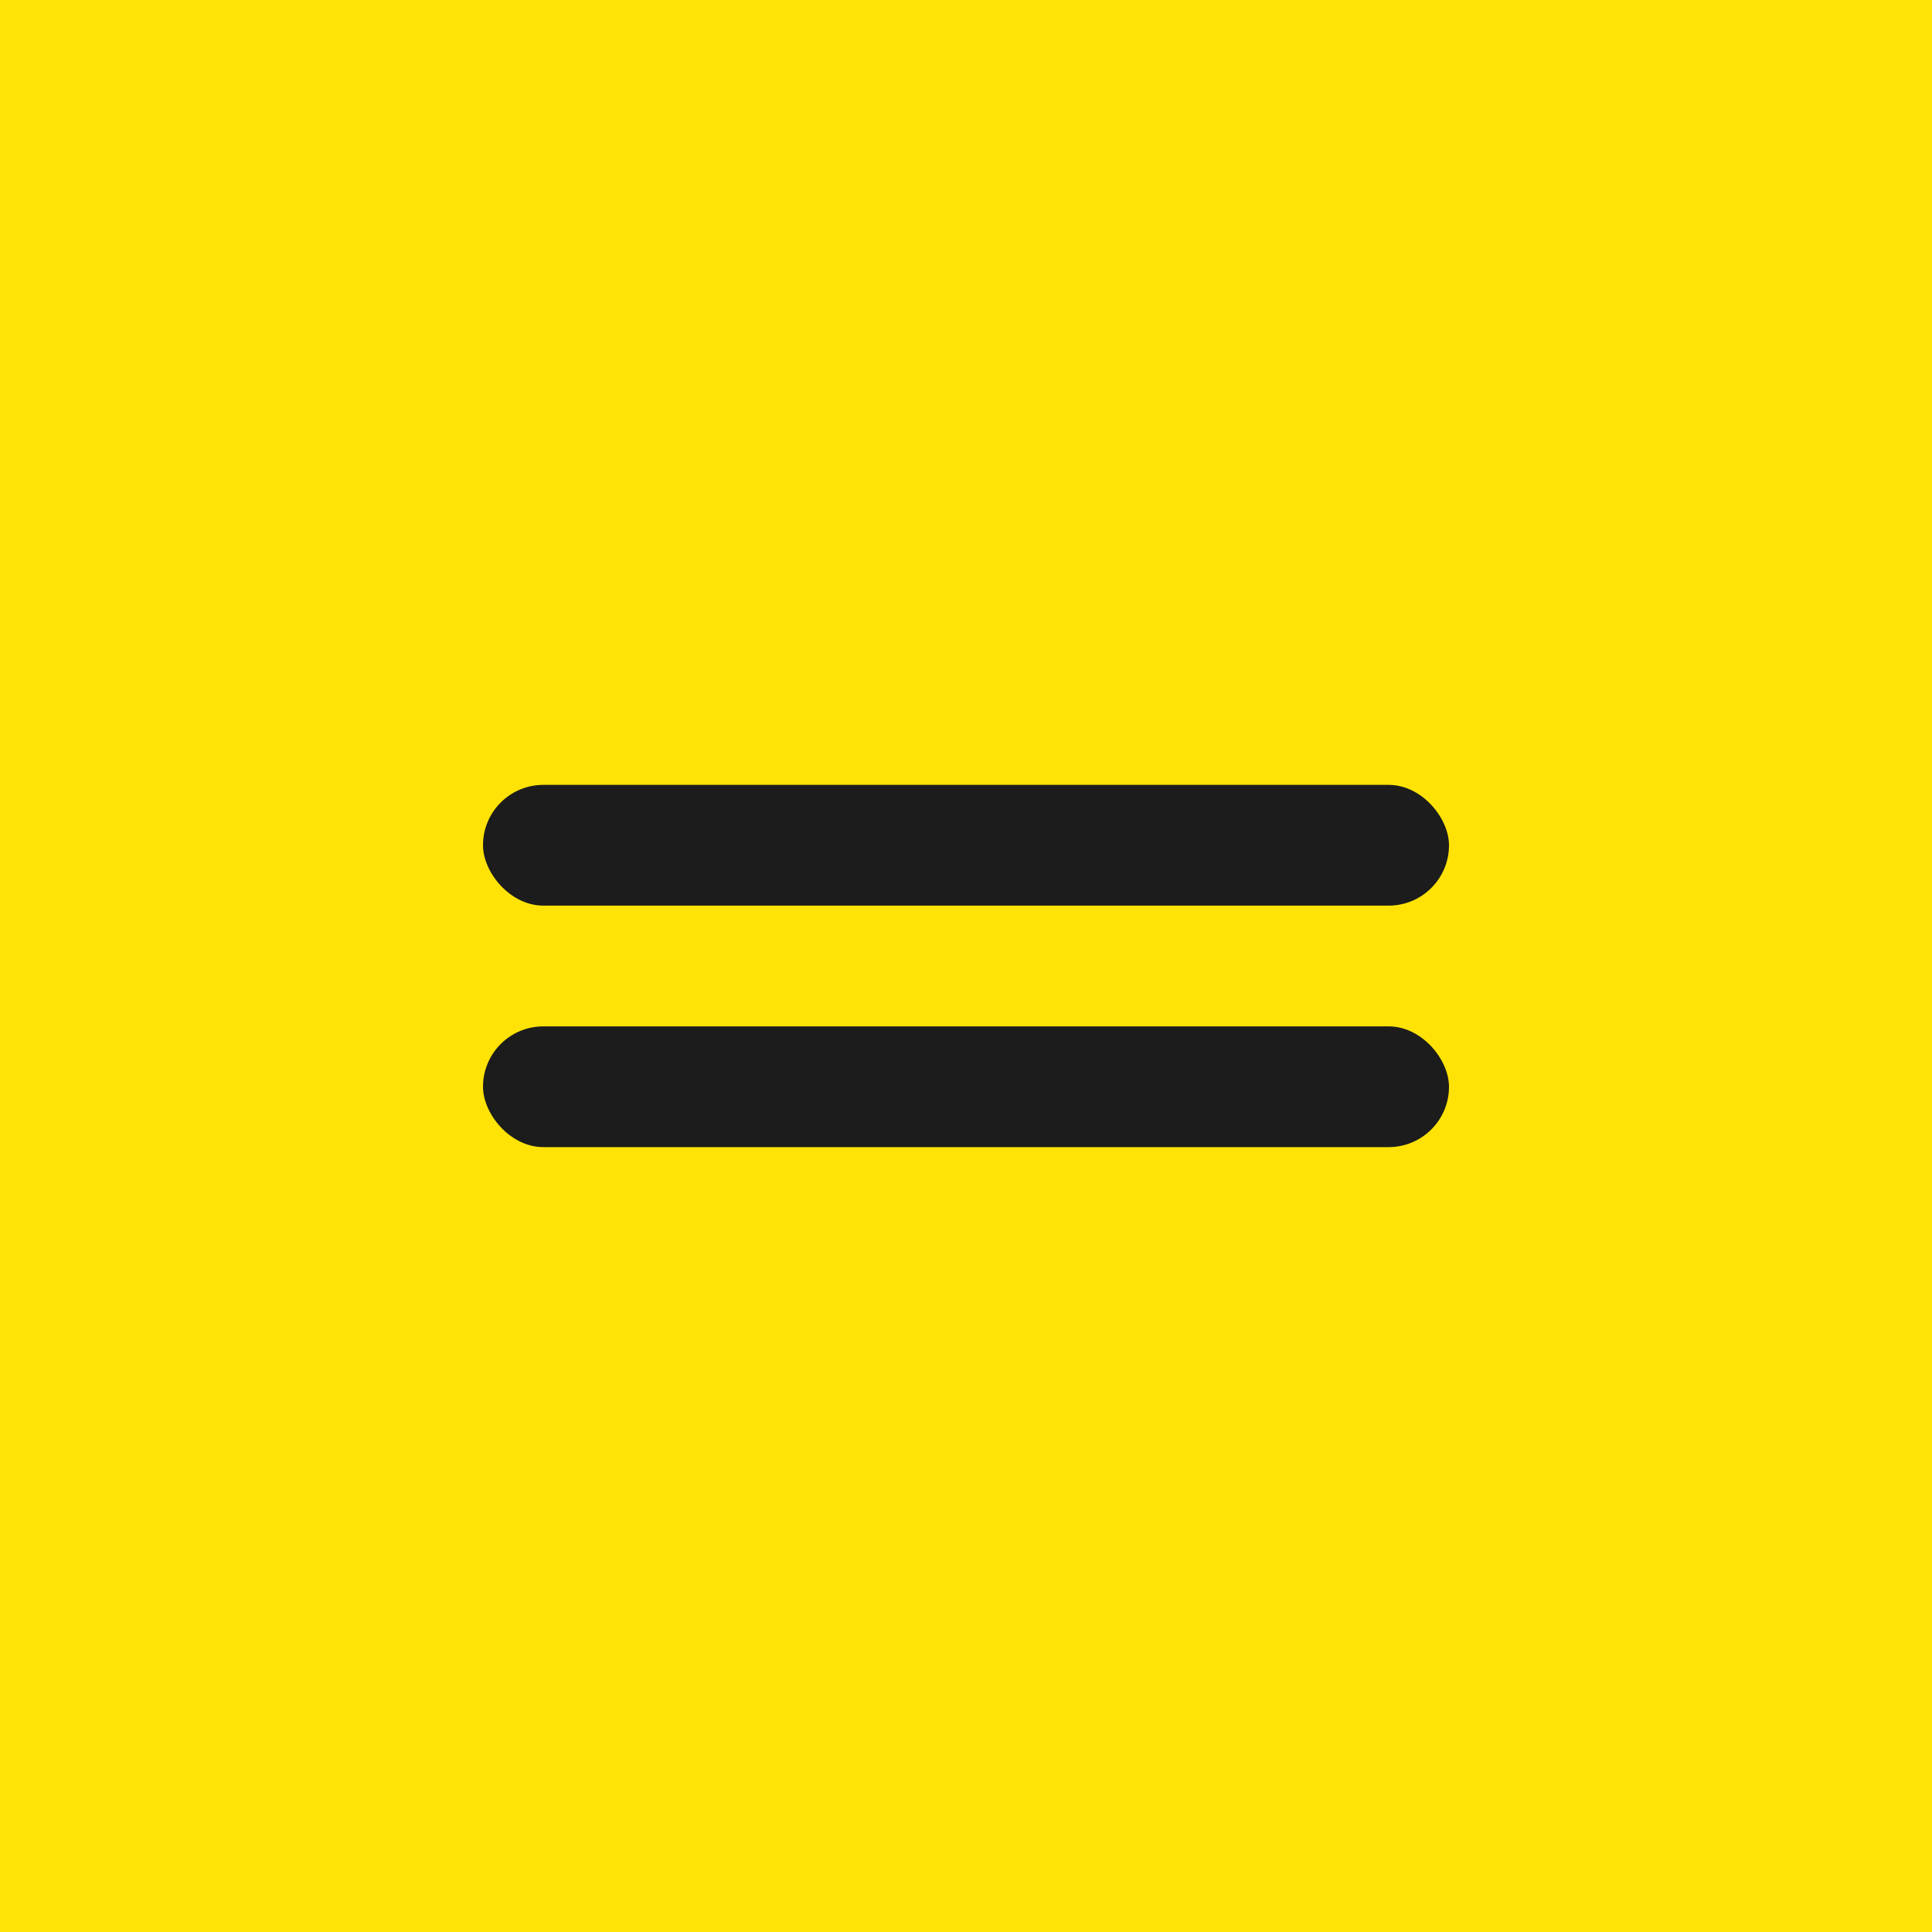 <?xml version="1.0" encoding="UTF-8"?> <svg xmlns="http://www.w3.org/2000/svg" width="32" height="32" viewBox="0 0 32 32" fill="none"><rect width="32" height="32" fill="#FFE306"></rect><rect x="8" y="13" width="16" height="2" rx="1" fill="#1C1C1C"></rect><rect x="8" y="17" width="16" height="2" rx="1" fill="#1C1C1C"></rect></svg> 